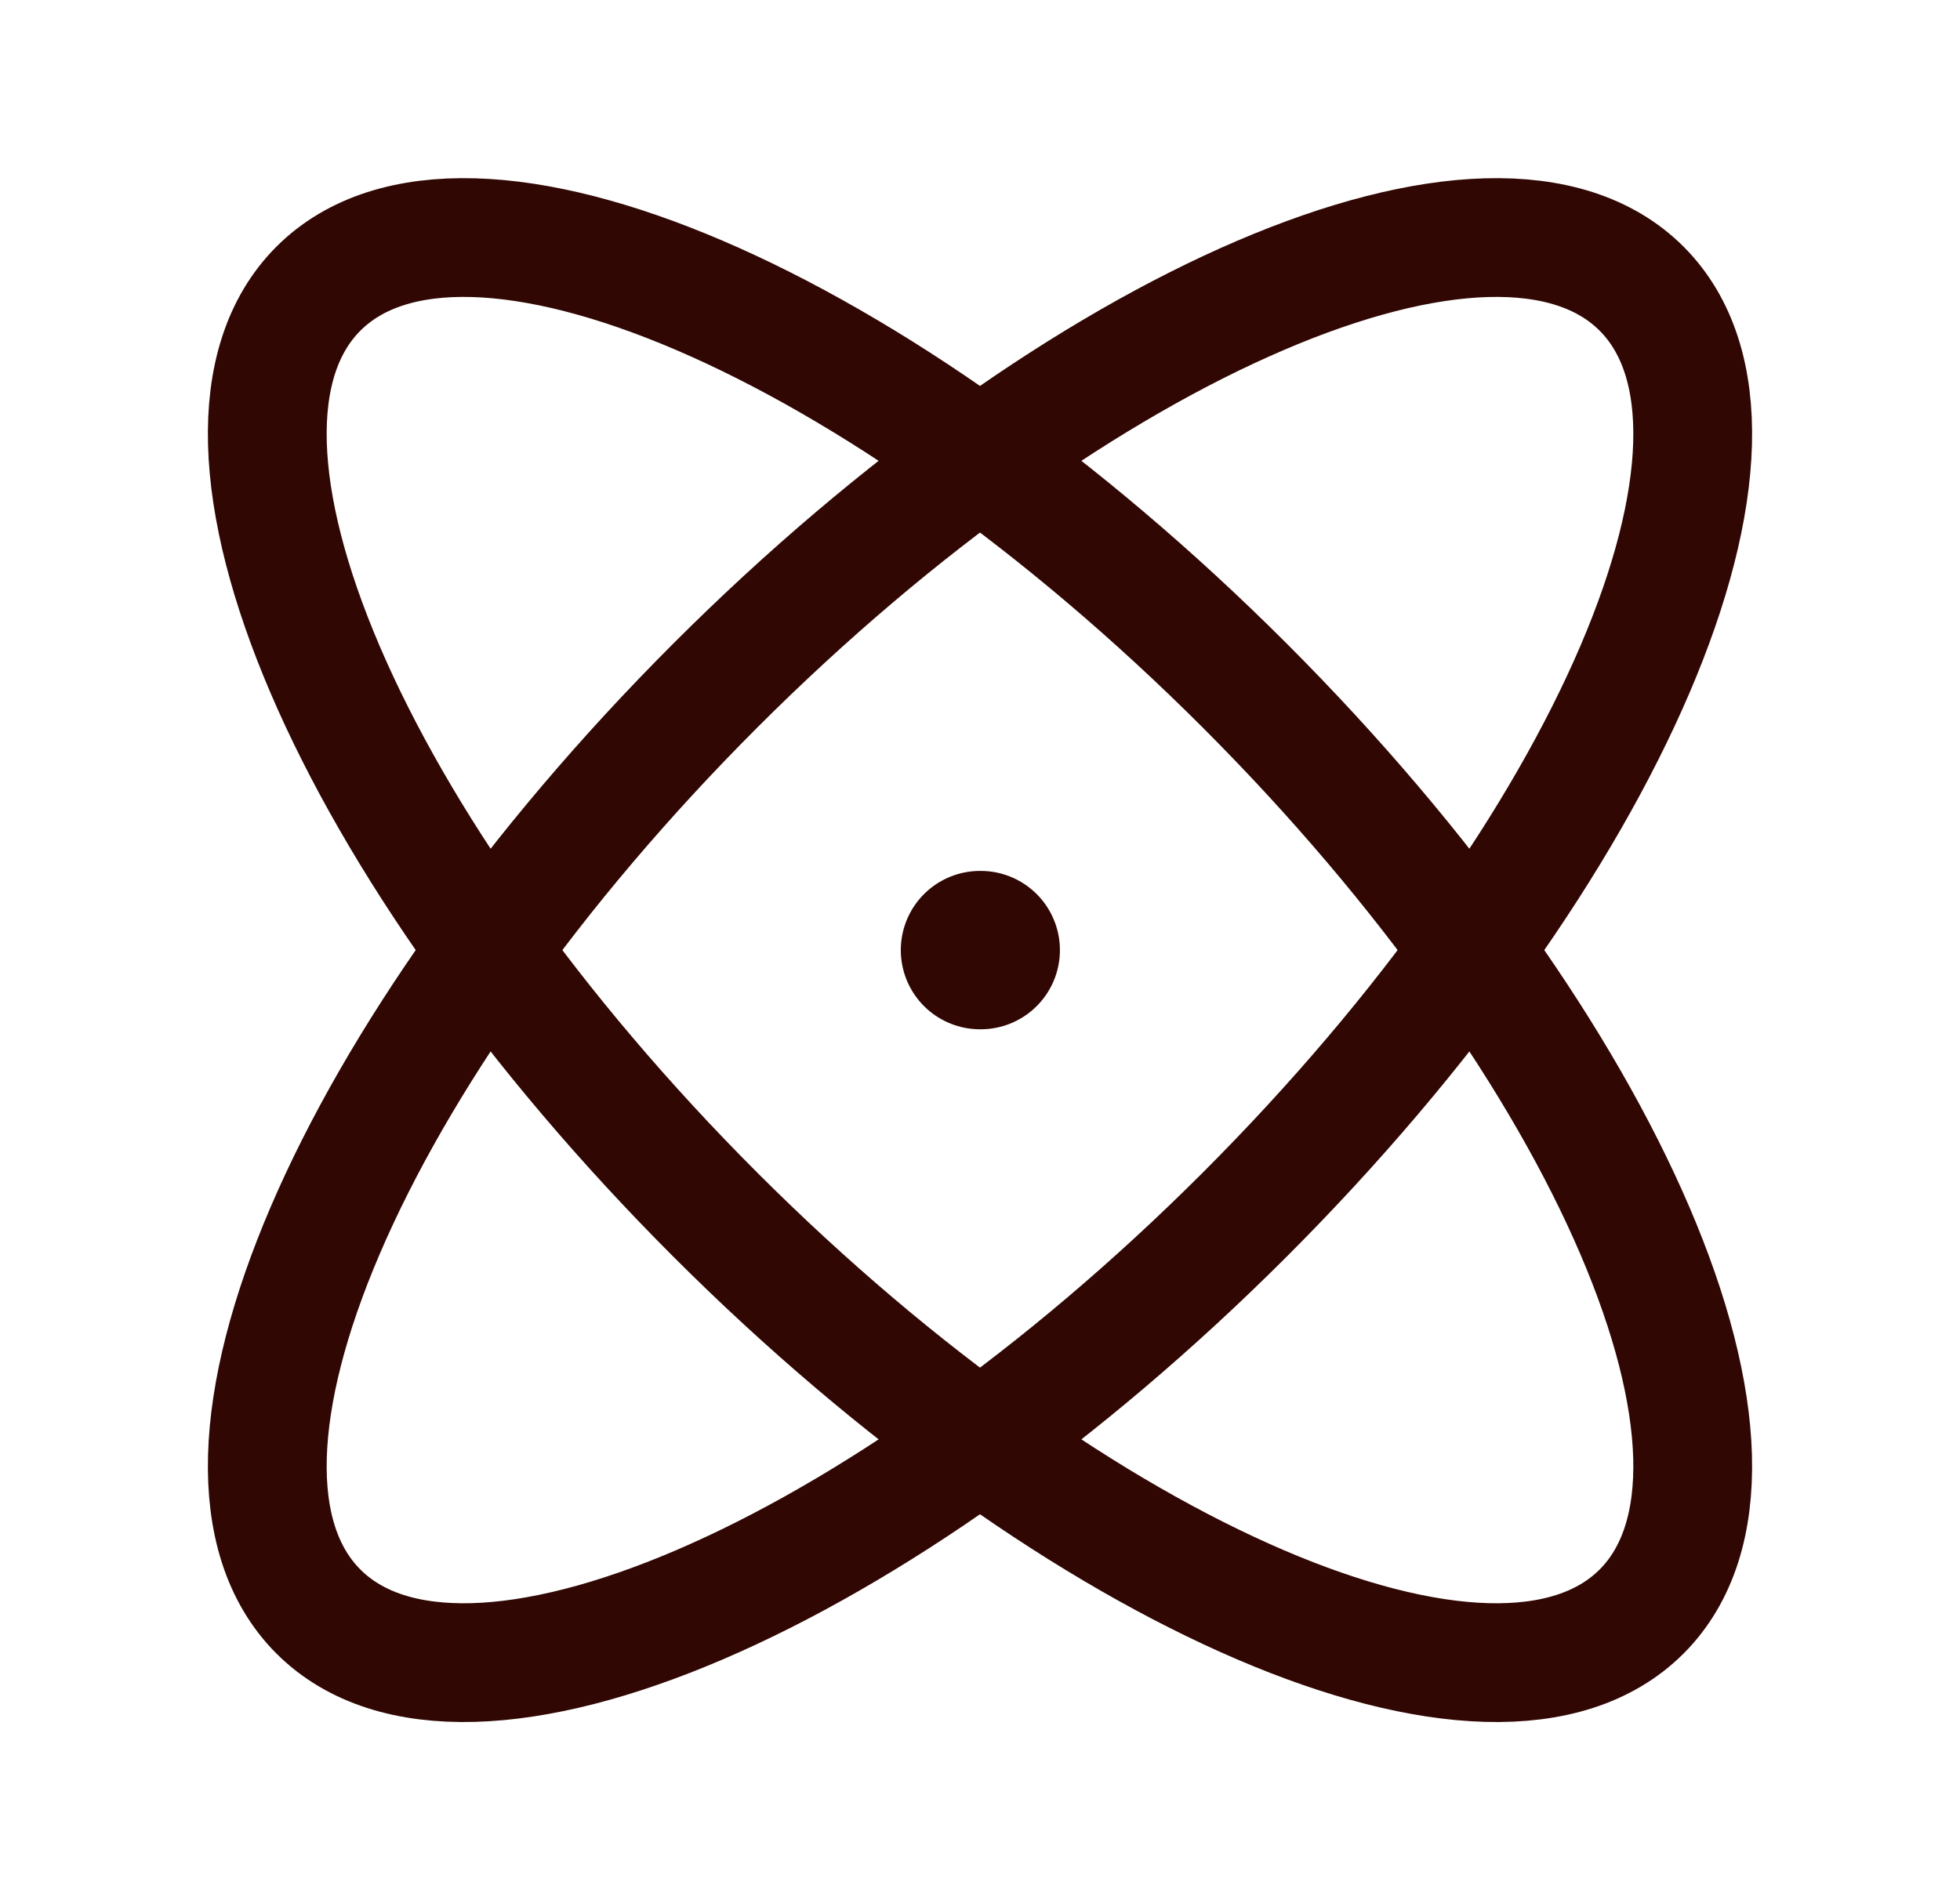 <svg width="33" height="32" viewBox="0 0 33 32" fill="none" xmlns="http://www.w3.org/2000/svg">
<path fill-rule="evenodd" clip-rule="evenodd" d="M27.639 4.861C25.178 2.401 18.196 5.393 12.044 11.544C5.893 17.696 2.901 24.678 5.361 27.139C7.822 29.599 14.804 26.607 20.956 20.456C27.107 14.304 30.099 7.322 27.639 4.861Z" stroke="#300703" stroke-width="2" stroke-linecap="round" stroke-linejoin="round"/>
<path fill-rule="evenodd" clip-rule="evenodd" d="M5.361 4.861C2.901 7.322 5.893 14.304 12.044 20.456C18.196 26.607 25.178 29.599 27.639 27.139C30.099 24.678 27.107 17.696 20.956 11.544C14.804 5.393 7.822 2.401 5.361 4.861Z" stroke="#300703" stroke-width="2" stroke-linecap="round" stroke-linejoin="round"/>
<path d="M16.512 16H16.5" stroke="#300703" stroke-width="2.667" stroke-linecap="round" stroke-linejoin="round"/>
</svg>
